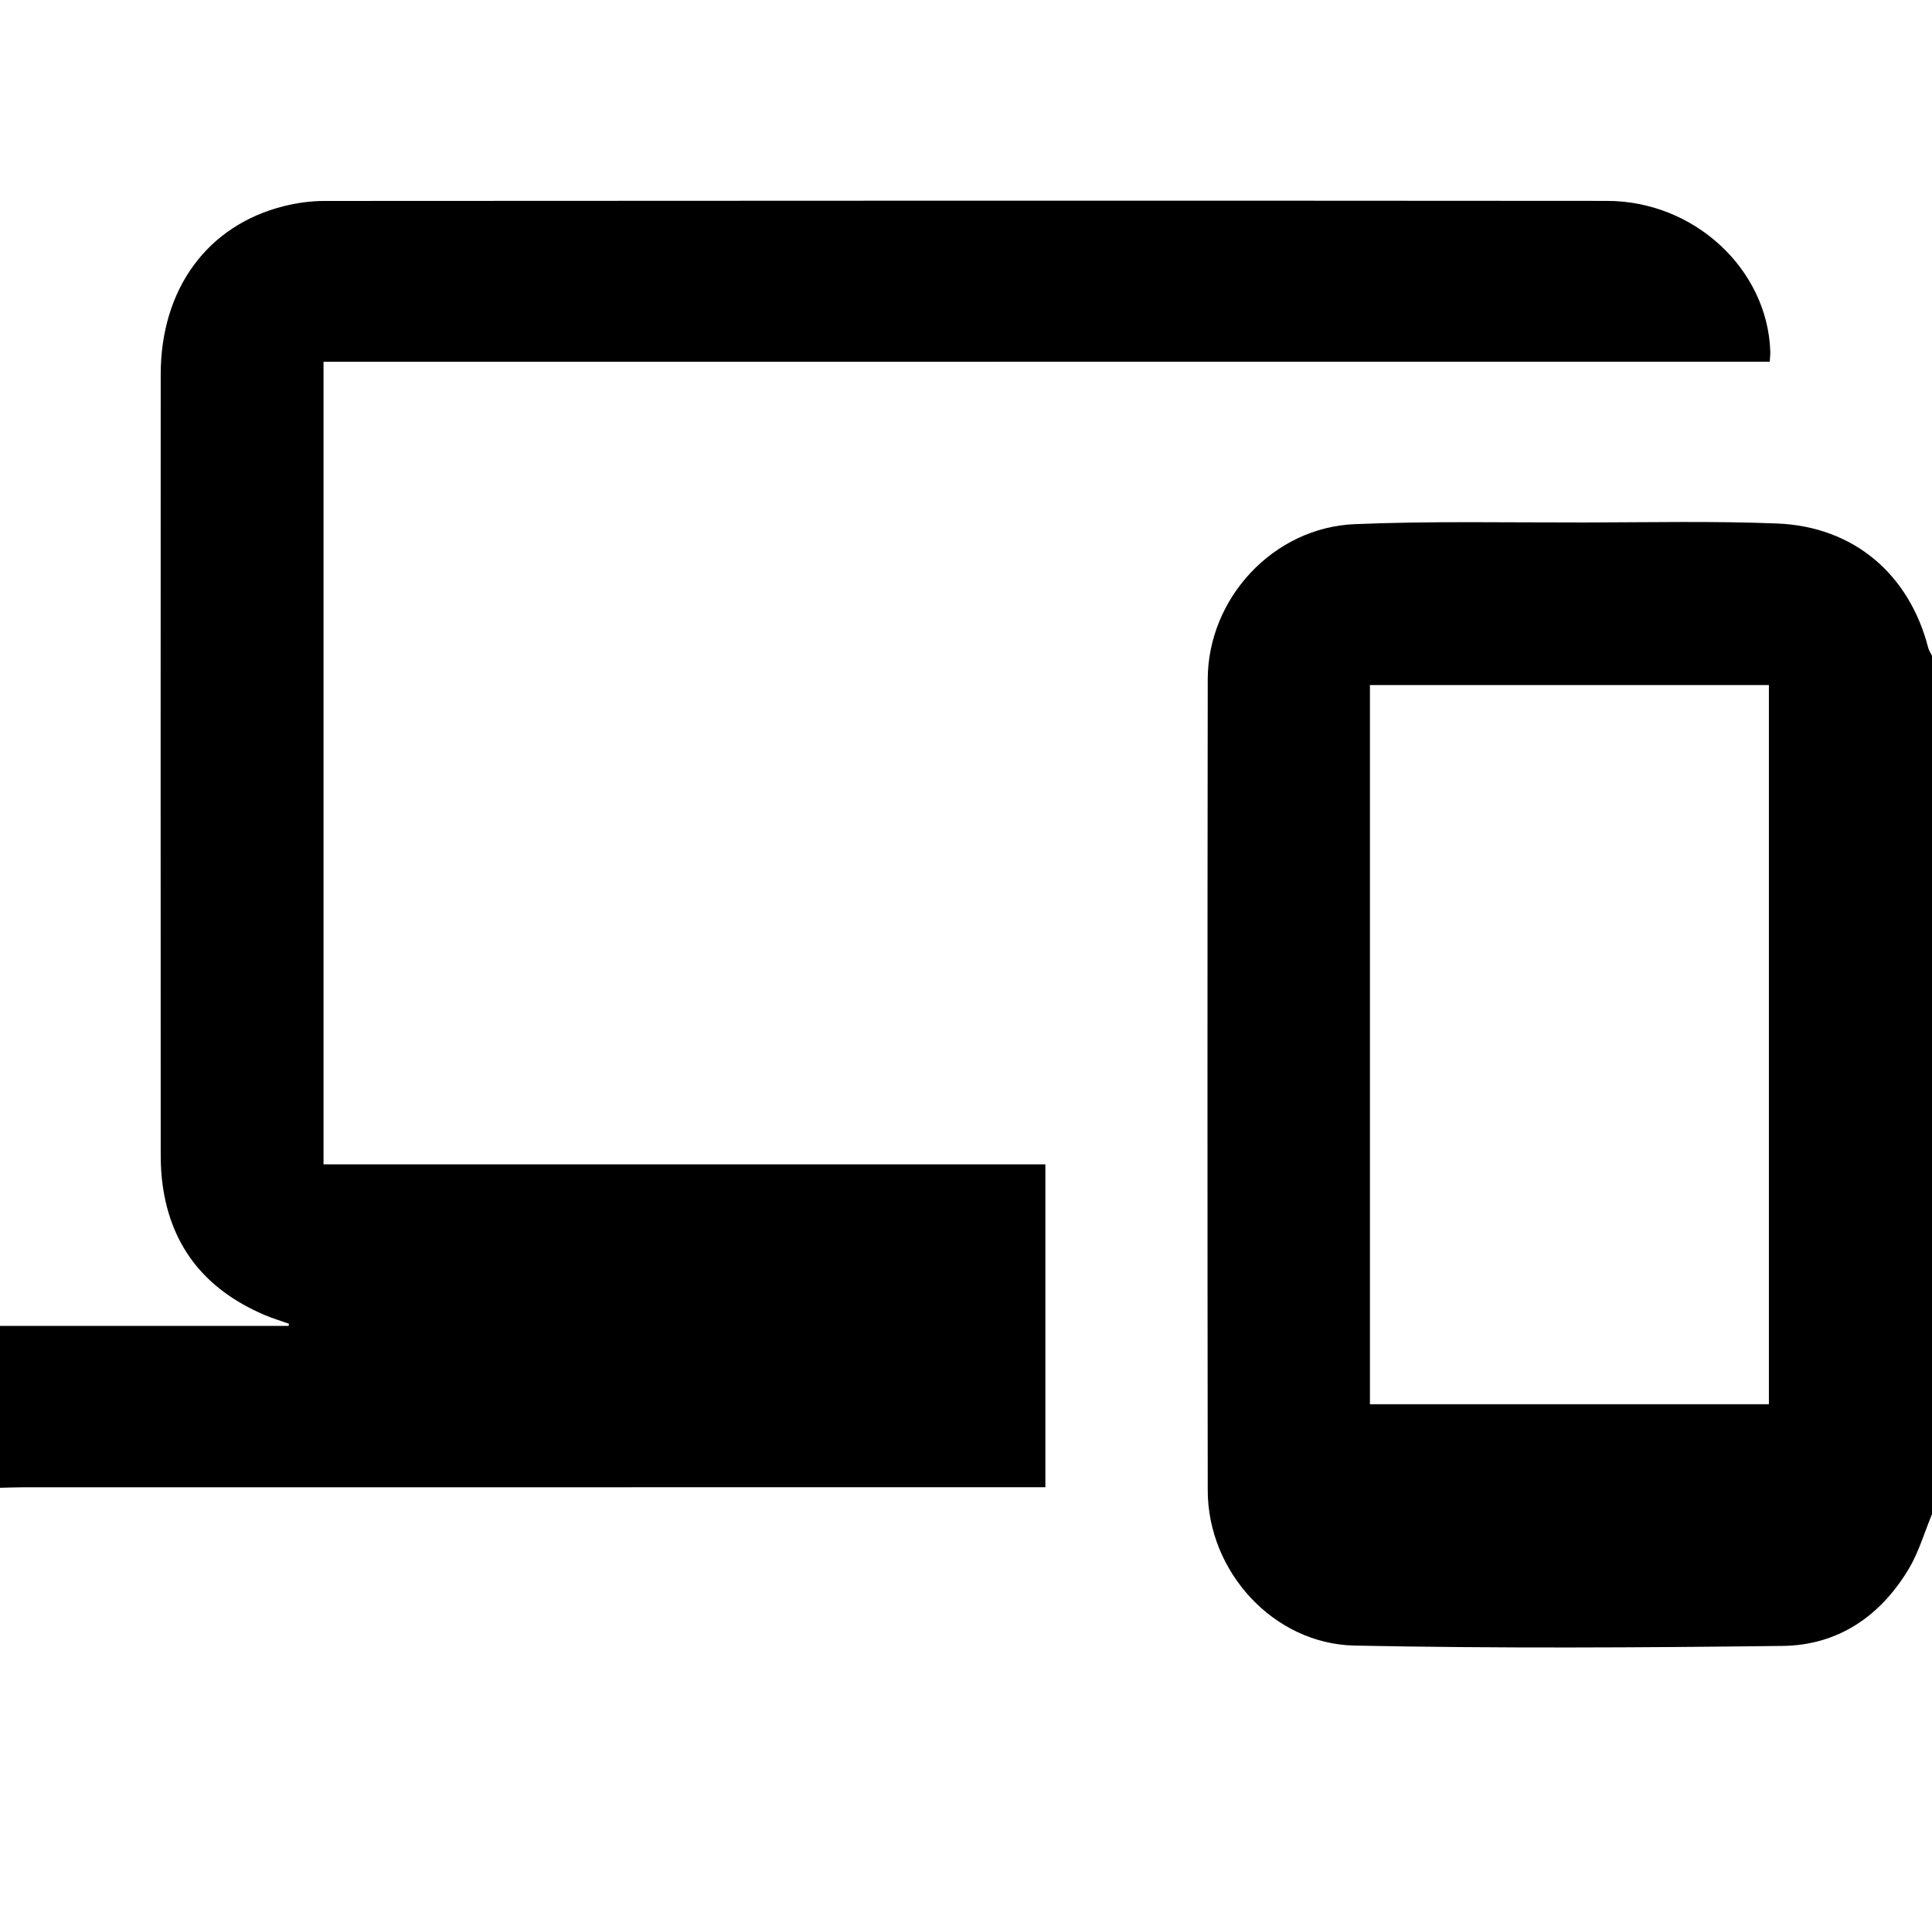 <?xml version="1.0" encoding="UTF-8"?>
<svg xmlns="http://www.w3.org/2000/svg" id="HEADLESS-omni-channel" viewBox="0 0 896.35 884.33">
  <g id="Jvfpum.tif">
    <g>
      <path d="M0,615.06H133.86l.26-.97c-3.82-1.37-7.73-2.54-11.46-4.13-28.1-12-44.43-32.86-47.59-63.47-.42-4.04-.51-8.13-.51-12.2-.03-120.2-.06-240.39,0-360.59,.02-39.51,21.48-69.01,56.87-78,6.15-1.56,12.65-2.47,18.99-2.48,198.38-.13,396.76-.19,595.14-.03,40.51,.03,74.41,31.66,75.76,69.7,.05,1.39-.12,2.79-.23,4.92H150.1v372.33H485v149.77h-11.53c-154.04,0-308.07,0-462.11,.01-3.79,0-7.58,.16-11.36,.24,0-25.03,0-50.07,0-75.1Z"></path>
      <path d="M896.35,702.39c-3.53,8.48-6.1,17.54-10.76,25.35-13.1,21.91-32.77,35.45-58.47,35.77-66.19,.81-132.42,1.18-198.59-.15-37.73-.76-68.15-34.33-68.2-71.95-.16-125.42-.16-250.83,0-376.25,.05-37.63,30.44-70.46,68.21-72.02,35.53-1.47,71.15-.71,106.73-.77,29.75-.05,59.53-.71,89.24,.47,35.46,1.4,61.26,23.46,70.07,57.6,.34,1.32,1.17,2.51,1.77,3.76v398.2Zm-260.77-51h185.1V317.79h-185.1v333.6Z"></path>
    </g>
  </g>
</svg>
